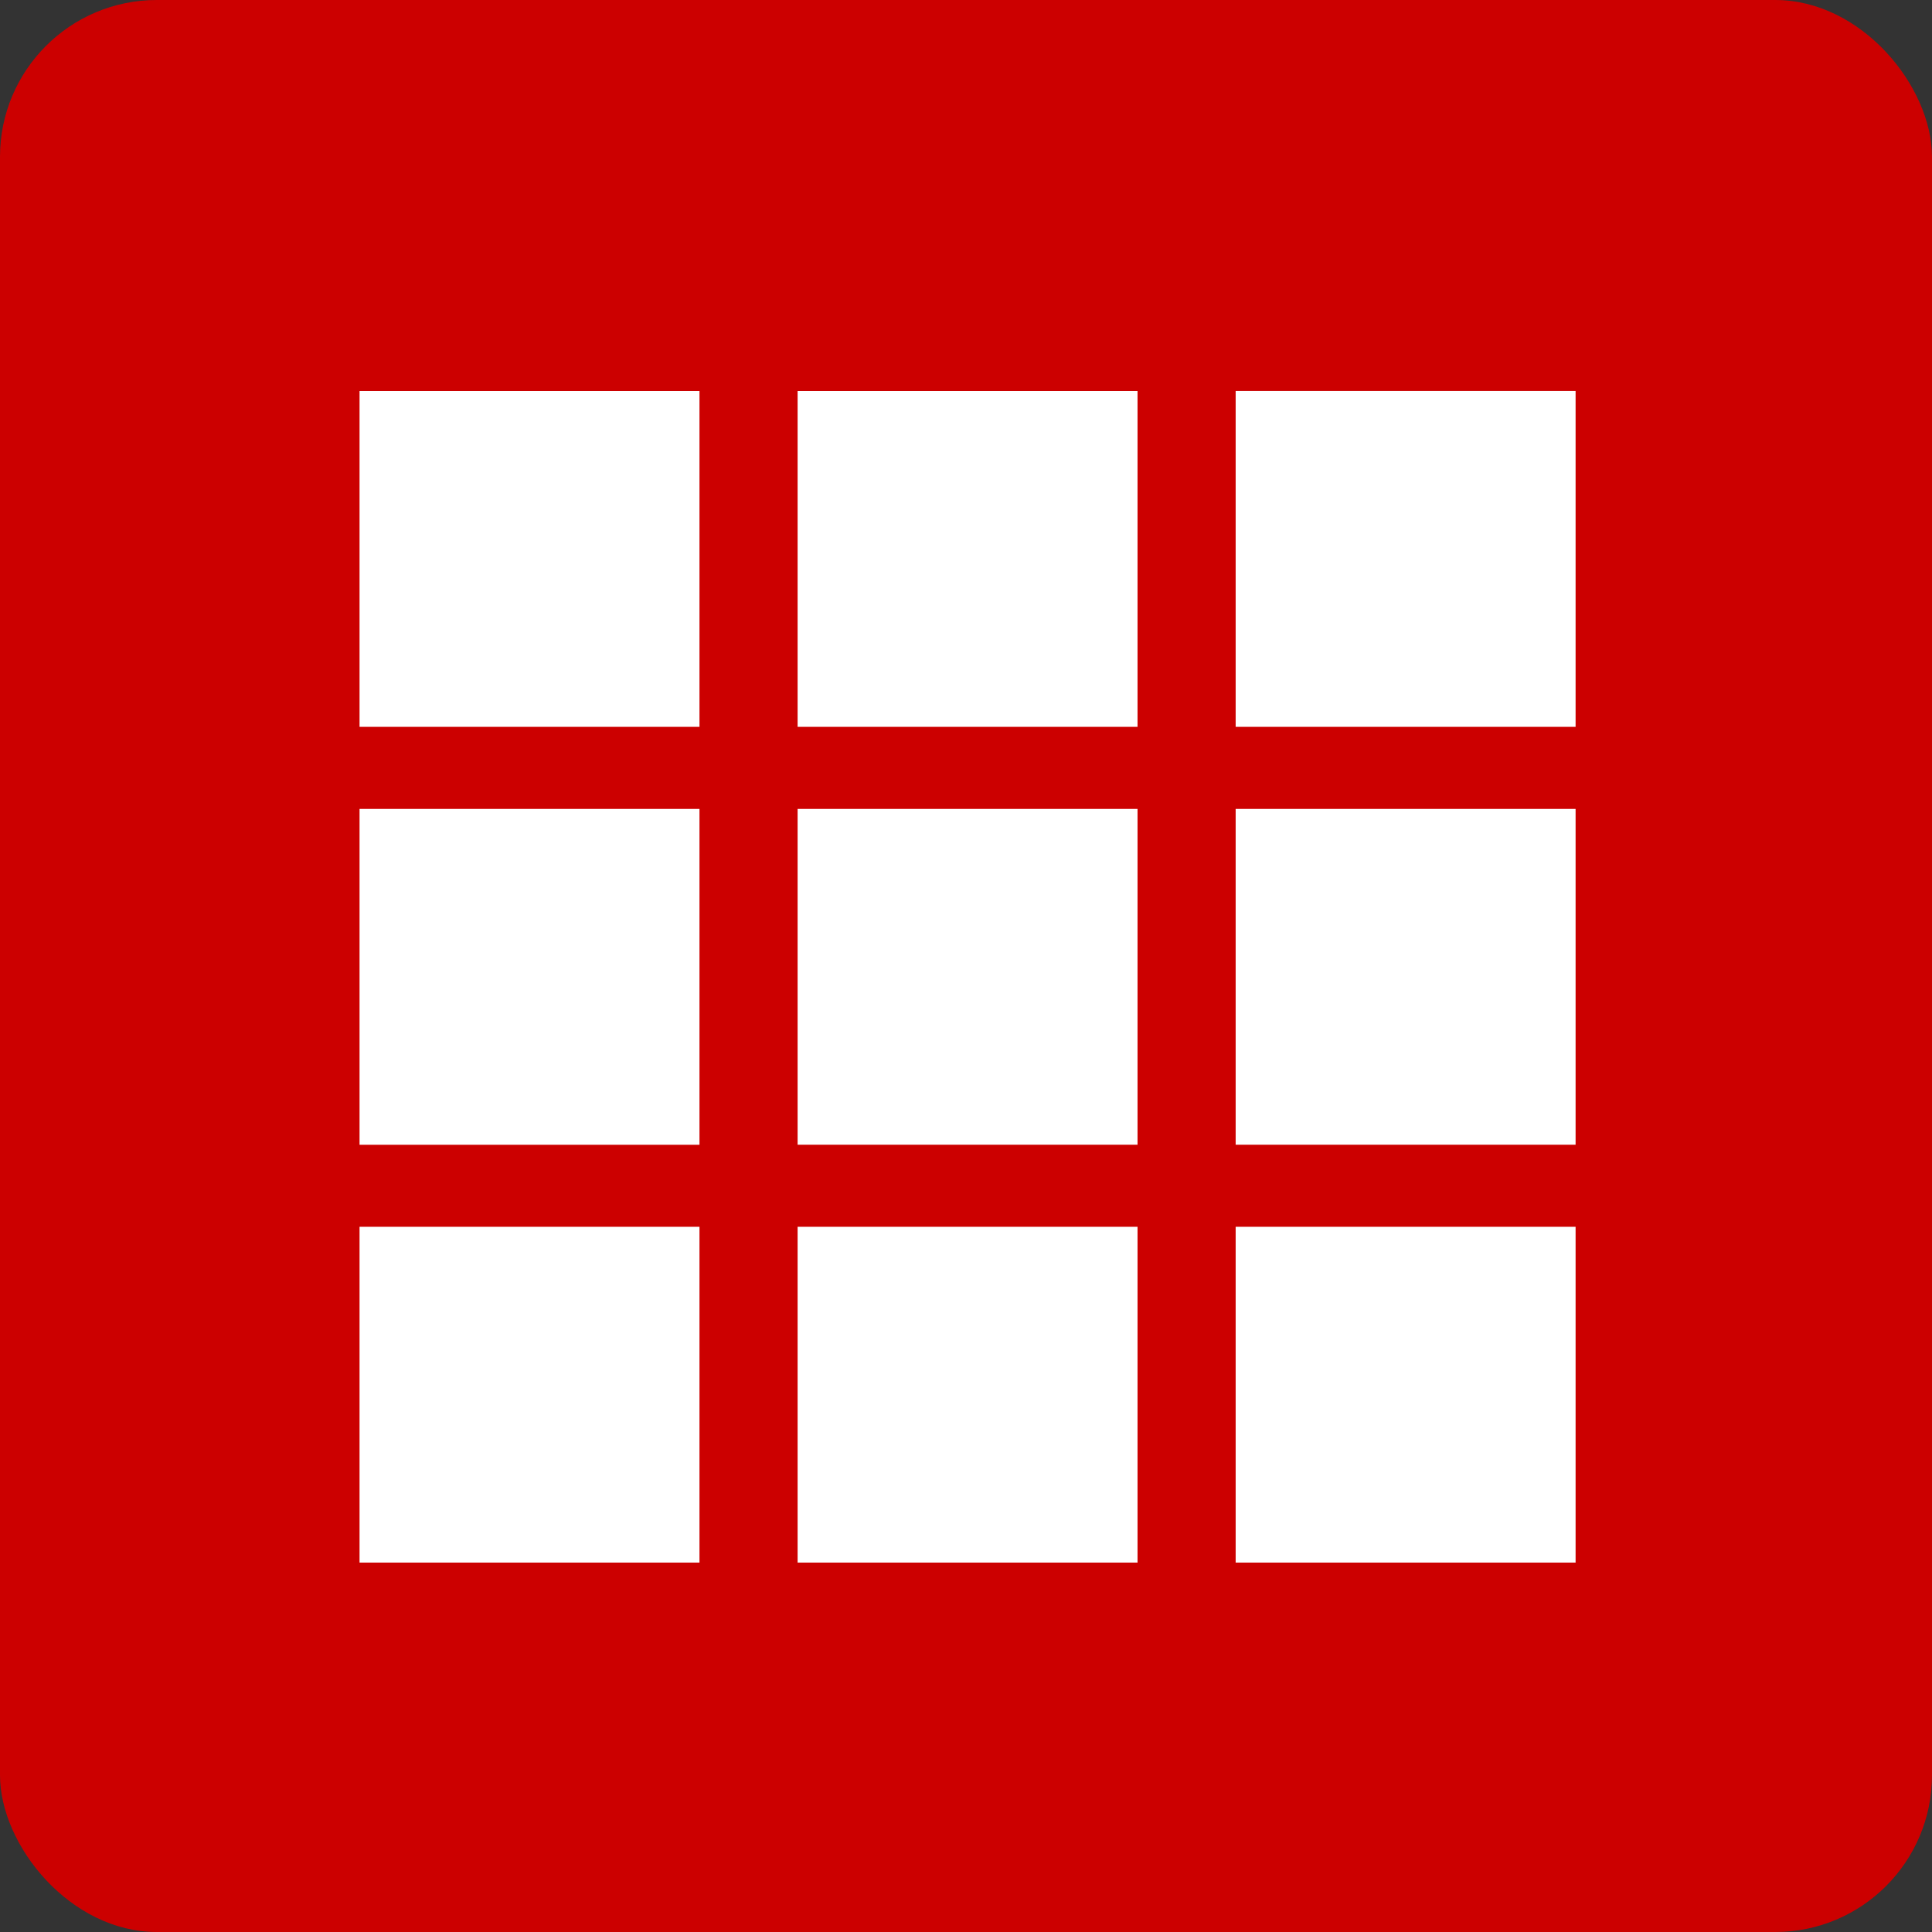<svg xmlns="http://www.w3.org/2000/svg" width="39.42" height="39.42"><rect width="100%" height="100%" fill="#333333" stroke="none"/><defs><clipPath id="a"><rect width="39.42" height="39.42" rx="3.2" transform="translate(413.6 1730.48)" fill="#c00"/></clipPath></defs><g data-name="角丸長方形" transform="translate(-413.6 -1730.48)"><rect data-name="角丸長方形" width="39.42" height="39.42" rx="3.2" transform="translate(413.6 1730.48)" fill="#c00"/><g clip-path="url(#a)"><path data-name="シェイプ 3" d="M438.812 1762.363v-6.852h6.936v6.852zm0-15.378h6.936v6.852h-6.936zm0-8.527h6.936v6.852h-6.936zm-8.938 17.053h6.936v6.852h-6.936zm0-8.526h6.936v6.852h-6.936zm0-8.527h6.936v6.852h-6.936zm-8.938 17.053h6.936v6.852h-6.936zm0-8.526h6.936v6.852h-6.936zm0-8.527h6.936v6.852h-6.936z" fill="#fff"/></g></g></svg>
